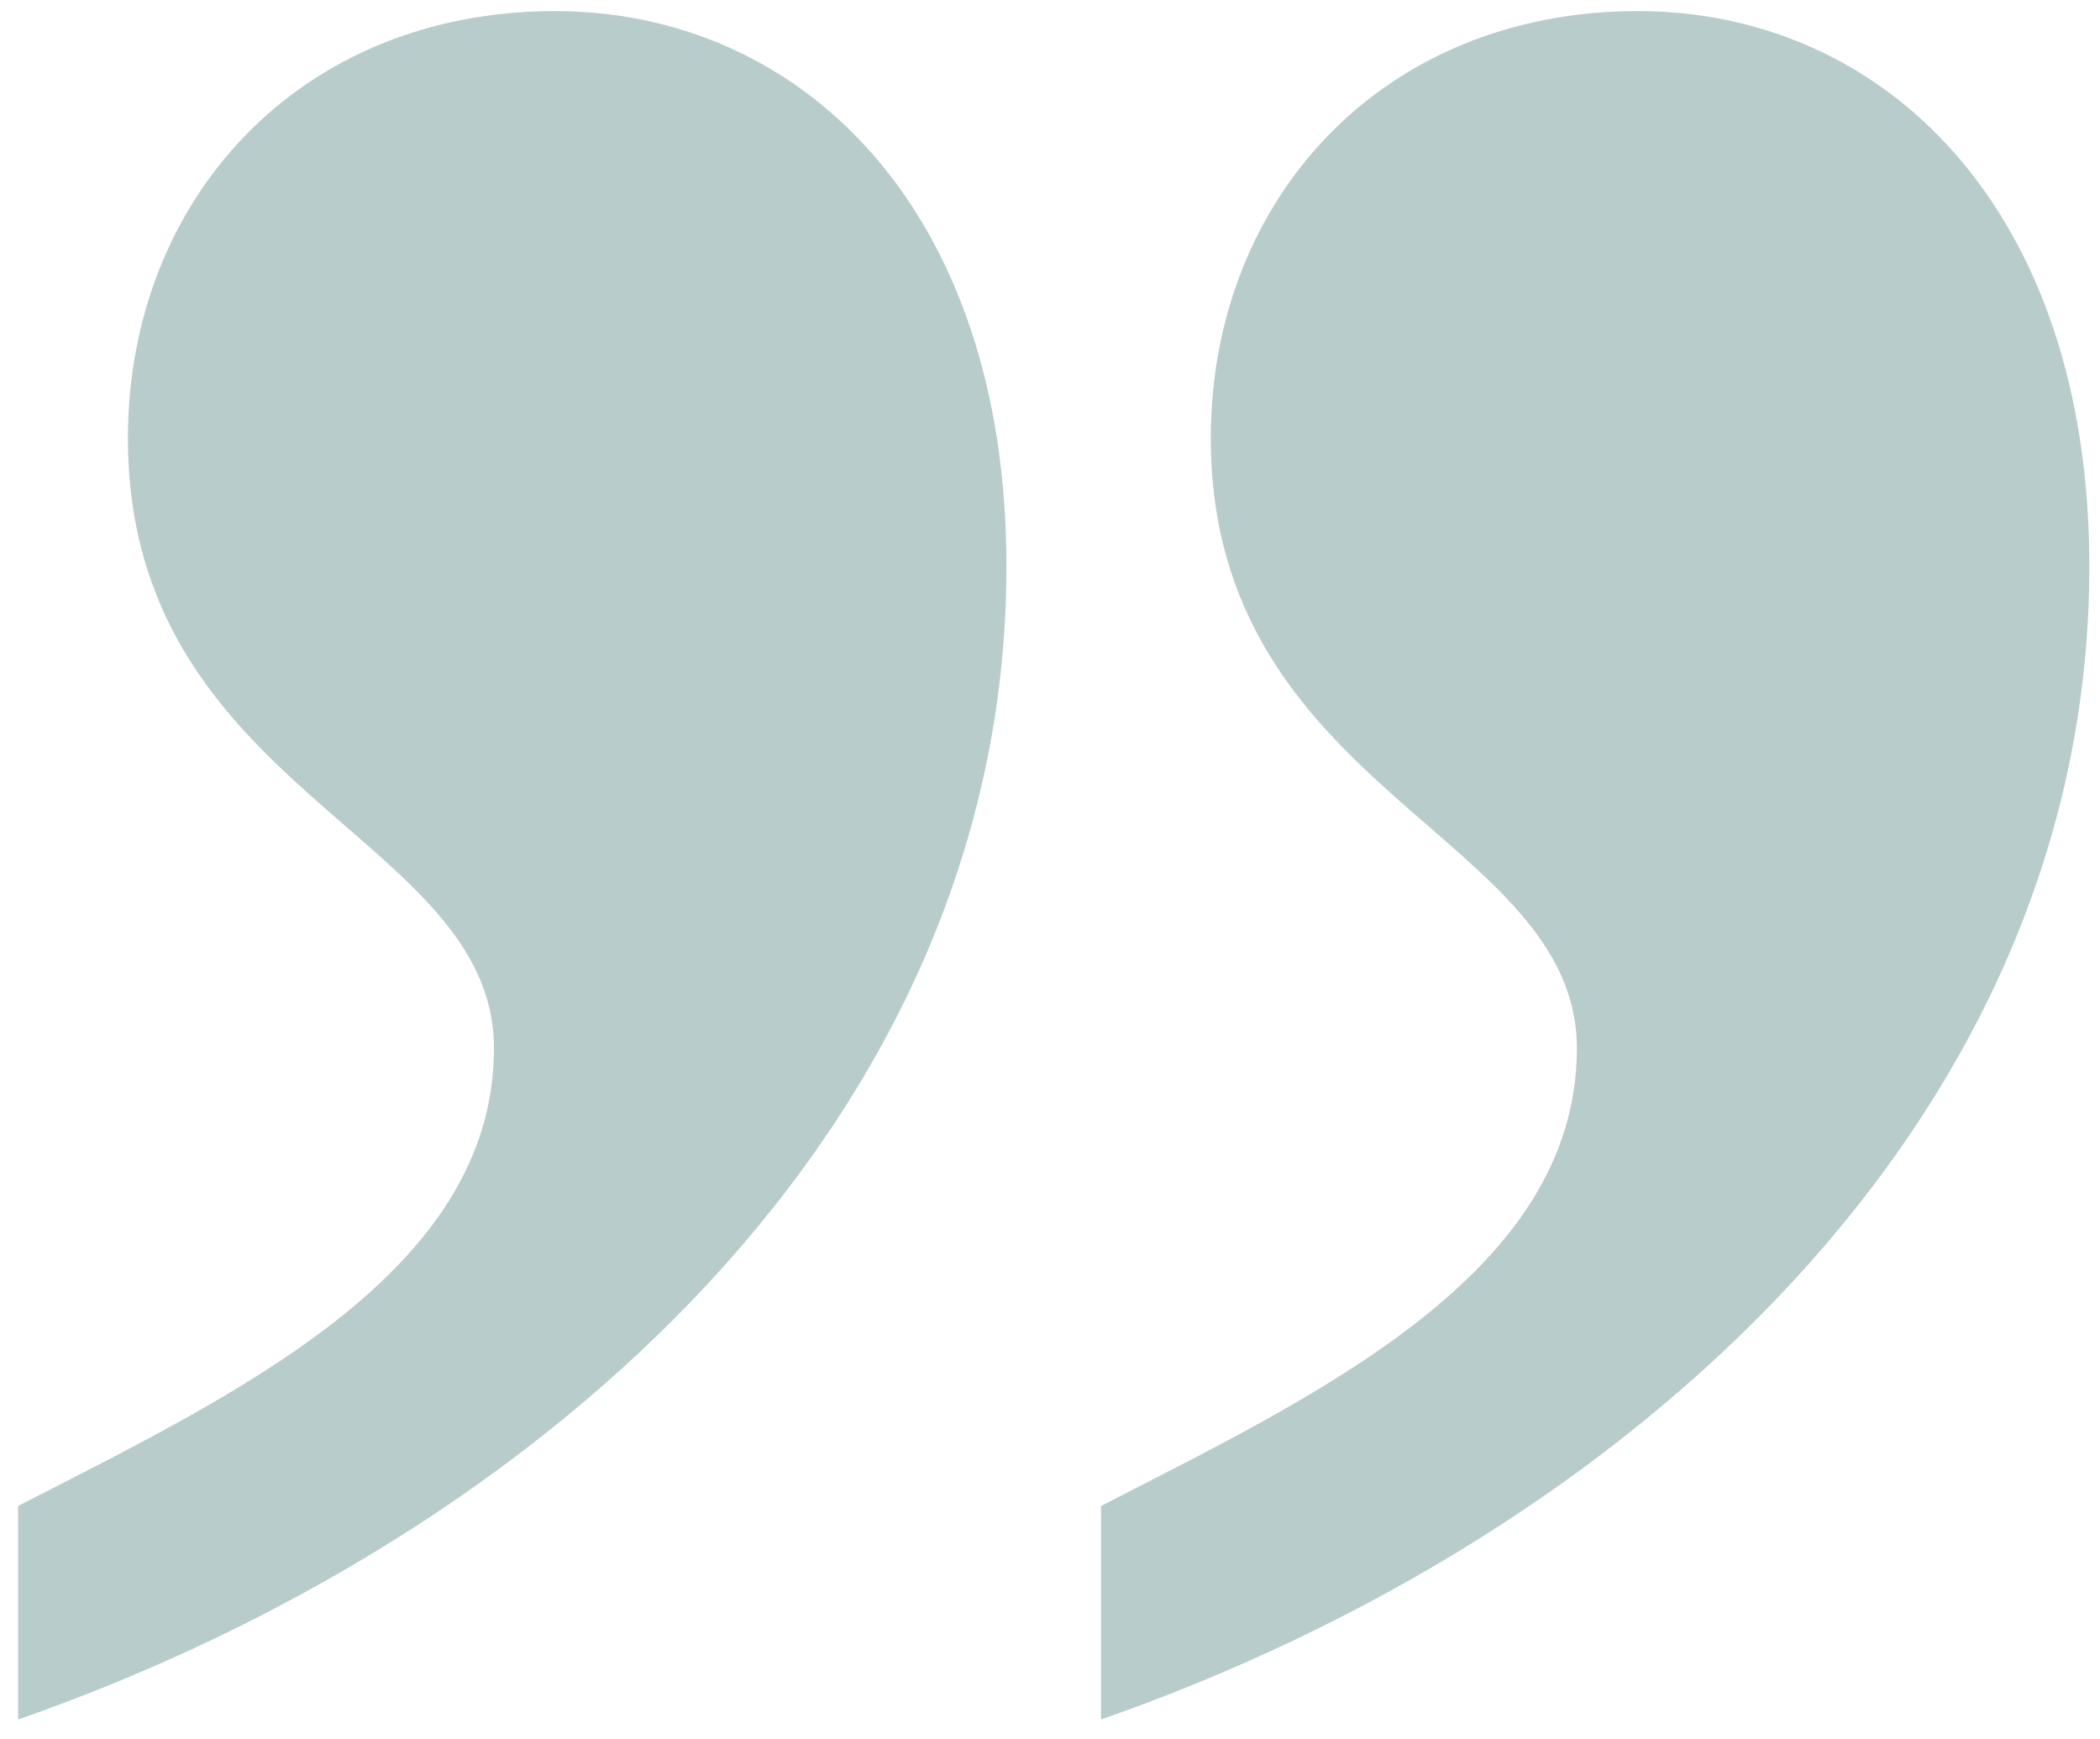 <?xml version="1.0" encoding="UTF-8"?>
<svg xmlns="http://www.w3.org/2000/svg" xmlns:xlink="http://www.w3.org/1999/xlink" version="1.1" id="Ebene_1" x="0px" y="0px" viewBox="0 0 256 212" style="enable-background:new 0 0 256 256;" xml:space="preserve">
<style type="text/css">
	.st0{fill:#B8CCCC;}
</style>
<g>
	<path class="st0" d="M2.207,183.562c26.03-13.386,58.01-28.26,58.01-55.778c0-26.03-44.622-31.236-44.622-74.371   c0-29.007,20.825-52.061,52.059-52.061c29.749,0,55.035,23.799,55.035,67.678   c0,67.678-56.524,118.251-120.482,140.562V183.562z M134.218,183.562c26.027-13.386,58.01-28.26,58.01-55.778   c0-26.03-44.624-31.236-44.624-74.371c0-29.007,20.823-52.061,52.061-52.061c29.749,0,55.035,23.799,55.035,67.678   c0,67.678-56.524,118.251-120.482,140.562V183.562z"></path>
</g>
</svg>
